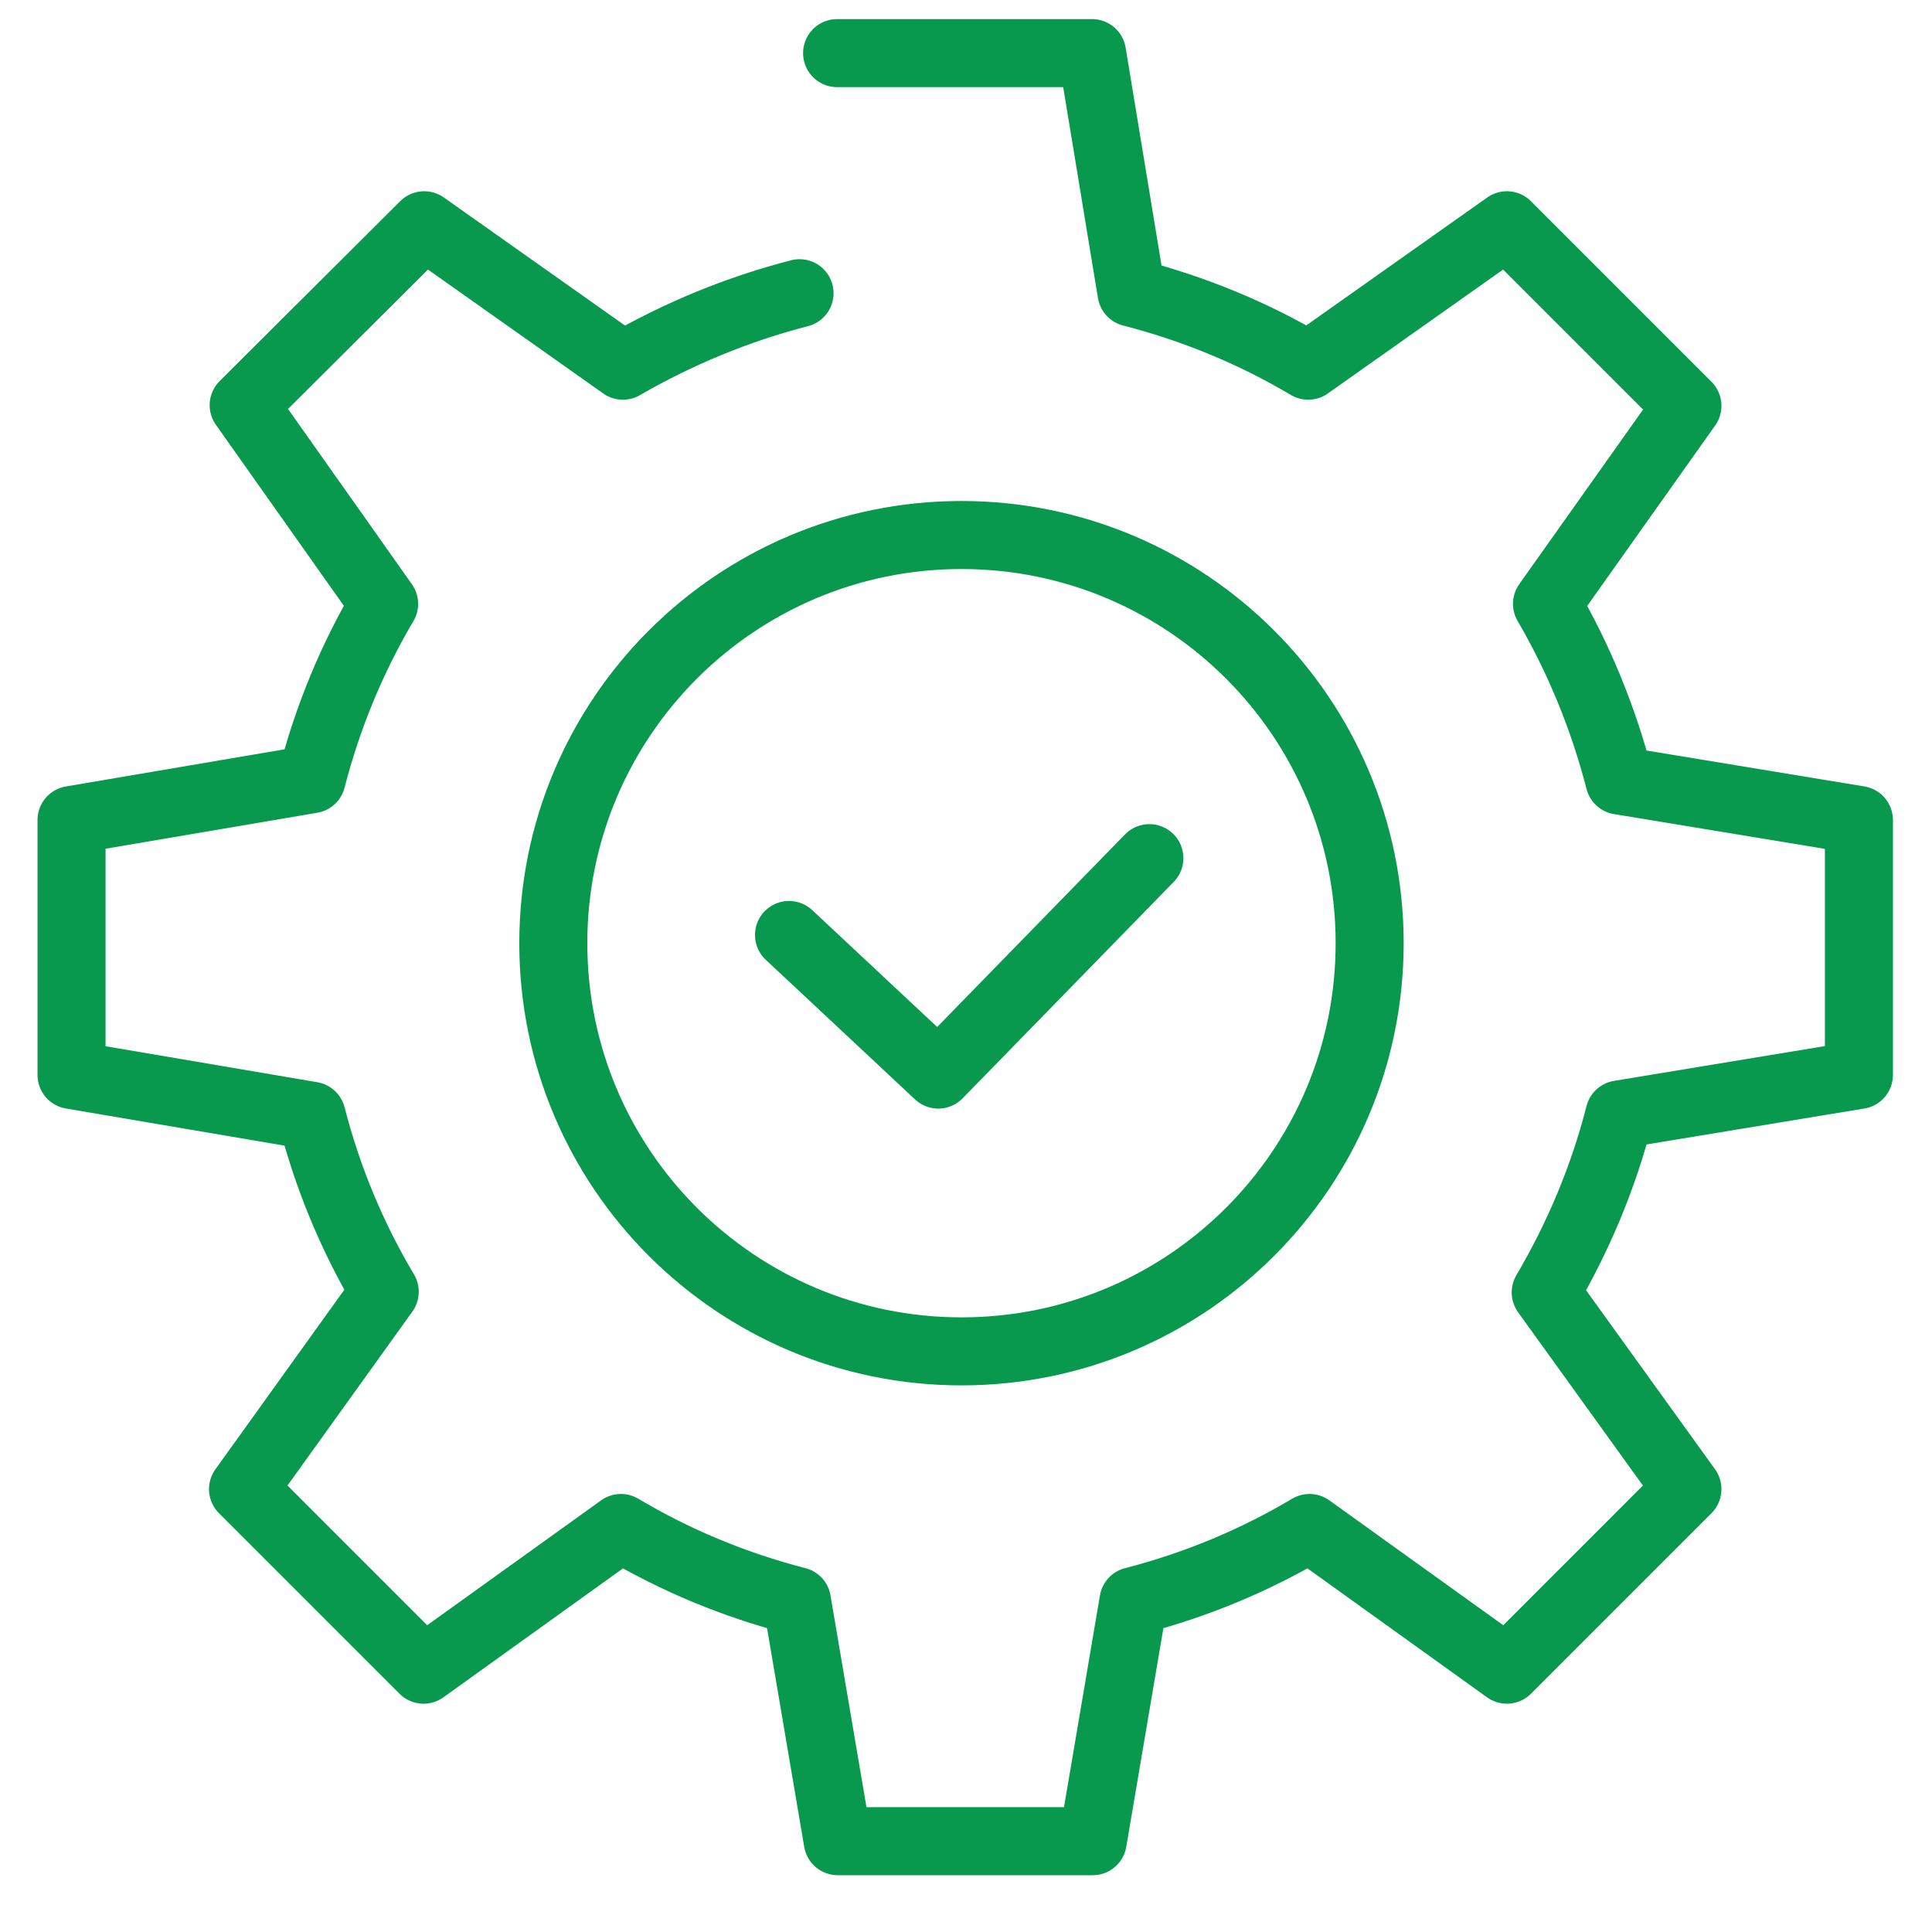 <svg width="71" height="70" viewBox="0 0 71 70" fill="none" xmlns="http://www.w3.org/2000/svg">
<path d="M29.383 10.775C27.076 11.37 24.912 12.273 22.891 13.439L15.59 8.278L8.955 14.889L14.116 22.19C12.95 24.164 12.046 26.328 11.452 28.635L2.629 30.134V39.503L11.452 41.002C12.046 43.309 12.95 45.473 14.139 47.47L8.931 54.724L15.566 61.359L22.82 56.151C24.817 57.34 26.981 58.243 29.288 58.838L30.787 67.661H40.157L41.655 58.838C43.962 58.243 46.126 57.34 48.123 56.151L55.377 61.359L62.012 54.724L56.804 47.494C57.993 45.473 58.92 43.285 59.515 40.954L68.314 39.503V30.134L59.515 28.683C58.92 26.376 58.017 24.188 56.851 22.19L62.012 14.913L55.377 8.278L48.076 13.439C46.078 12.25 43.89 11.346 41.583 10.751L40.133 1.952H30.763" stroke="#08994E" stroke-width="2.5" stroke-linecap="round" stroke-linejoin="round"/>
<path d="M35.334 49.661C43.618 49.661 50.334 42.945 50.334 34.661C50.334 26.377 43.618 19.661 35.334 19.661C27.049 19.661 20.334 26.377 20.334 34.661C20.334 42.945 27.049 49.661 35.334 49.661Z" stroke="#08994E" stroke-width="2.5" stroke-linecap="round" stroke-linejoin="round"/>
<path d="M28.996 34.359L34.481 39.489L42.239 31.536" stroke="#08994E" stroke-width="2.5" stroke-linecap="round" stroke-linejoin="round"/>
</svg>
